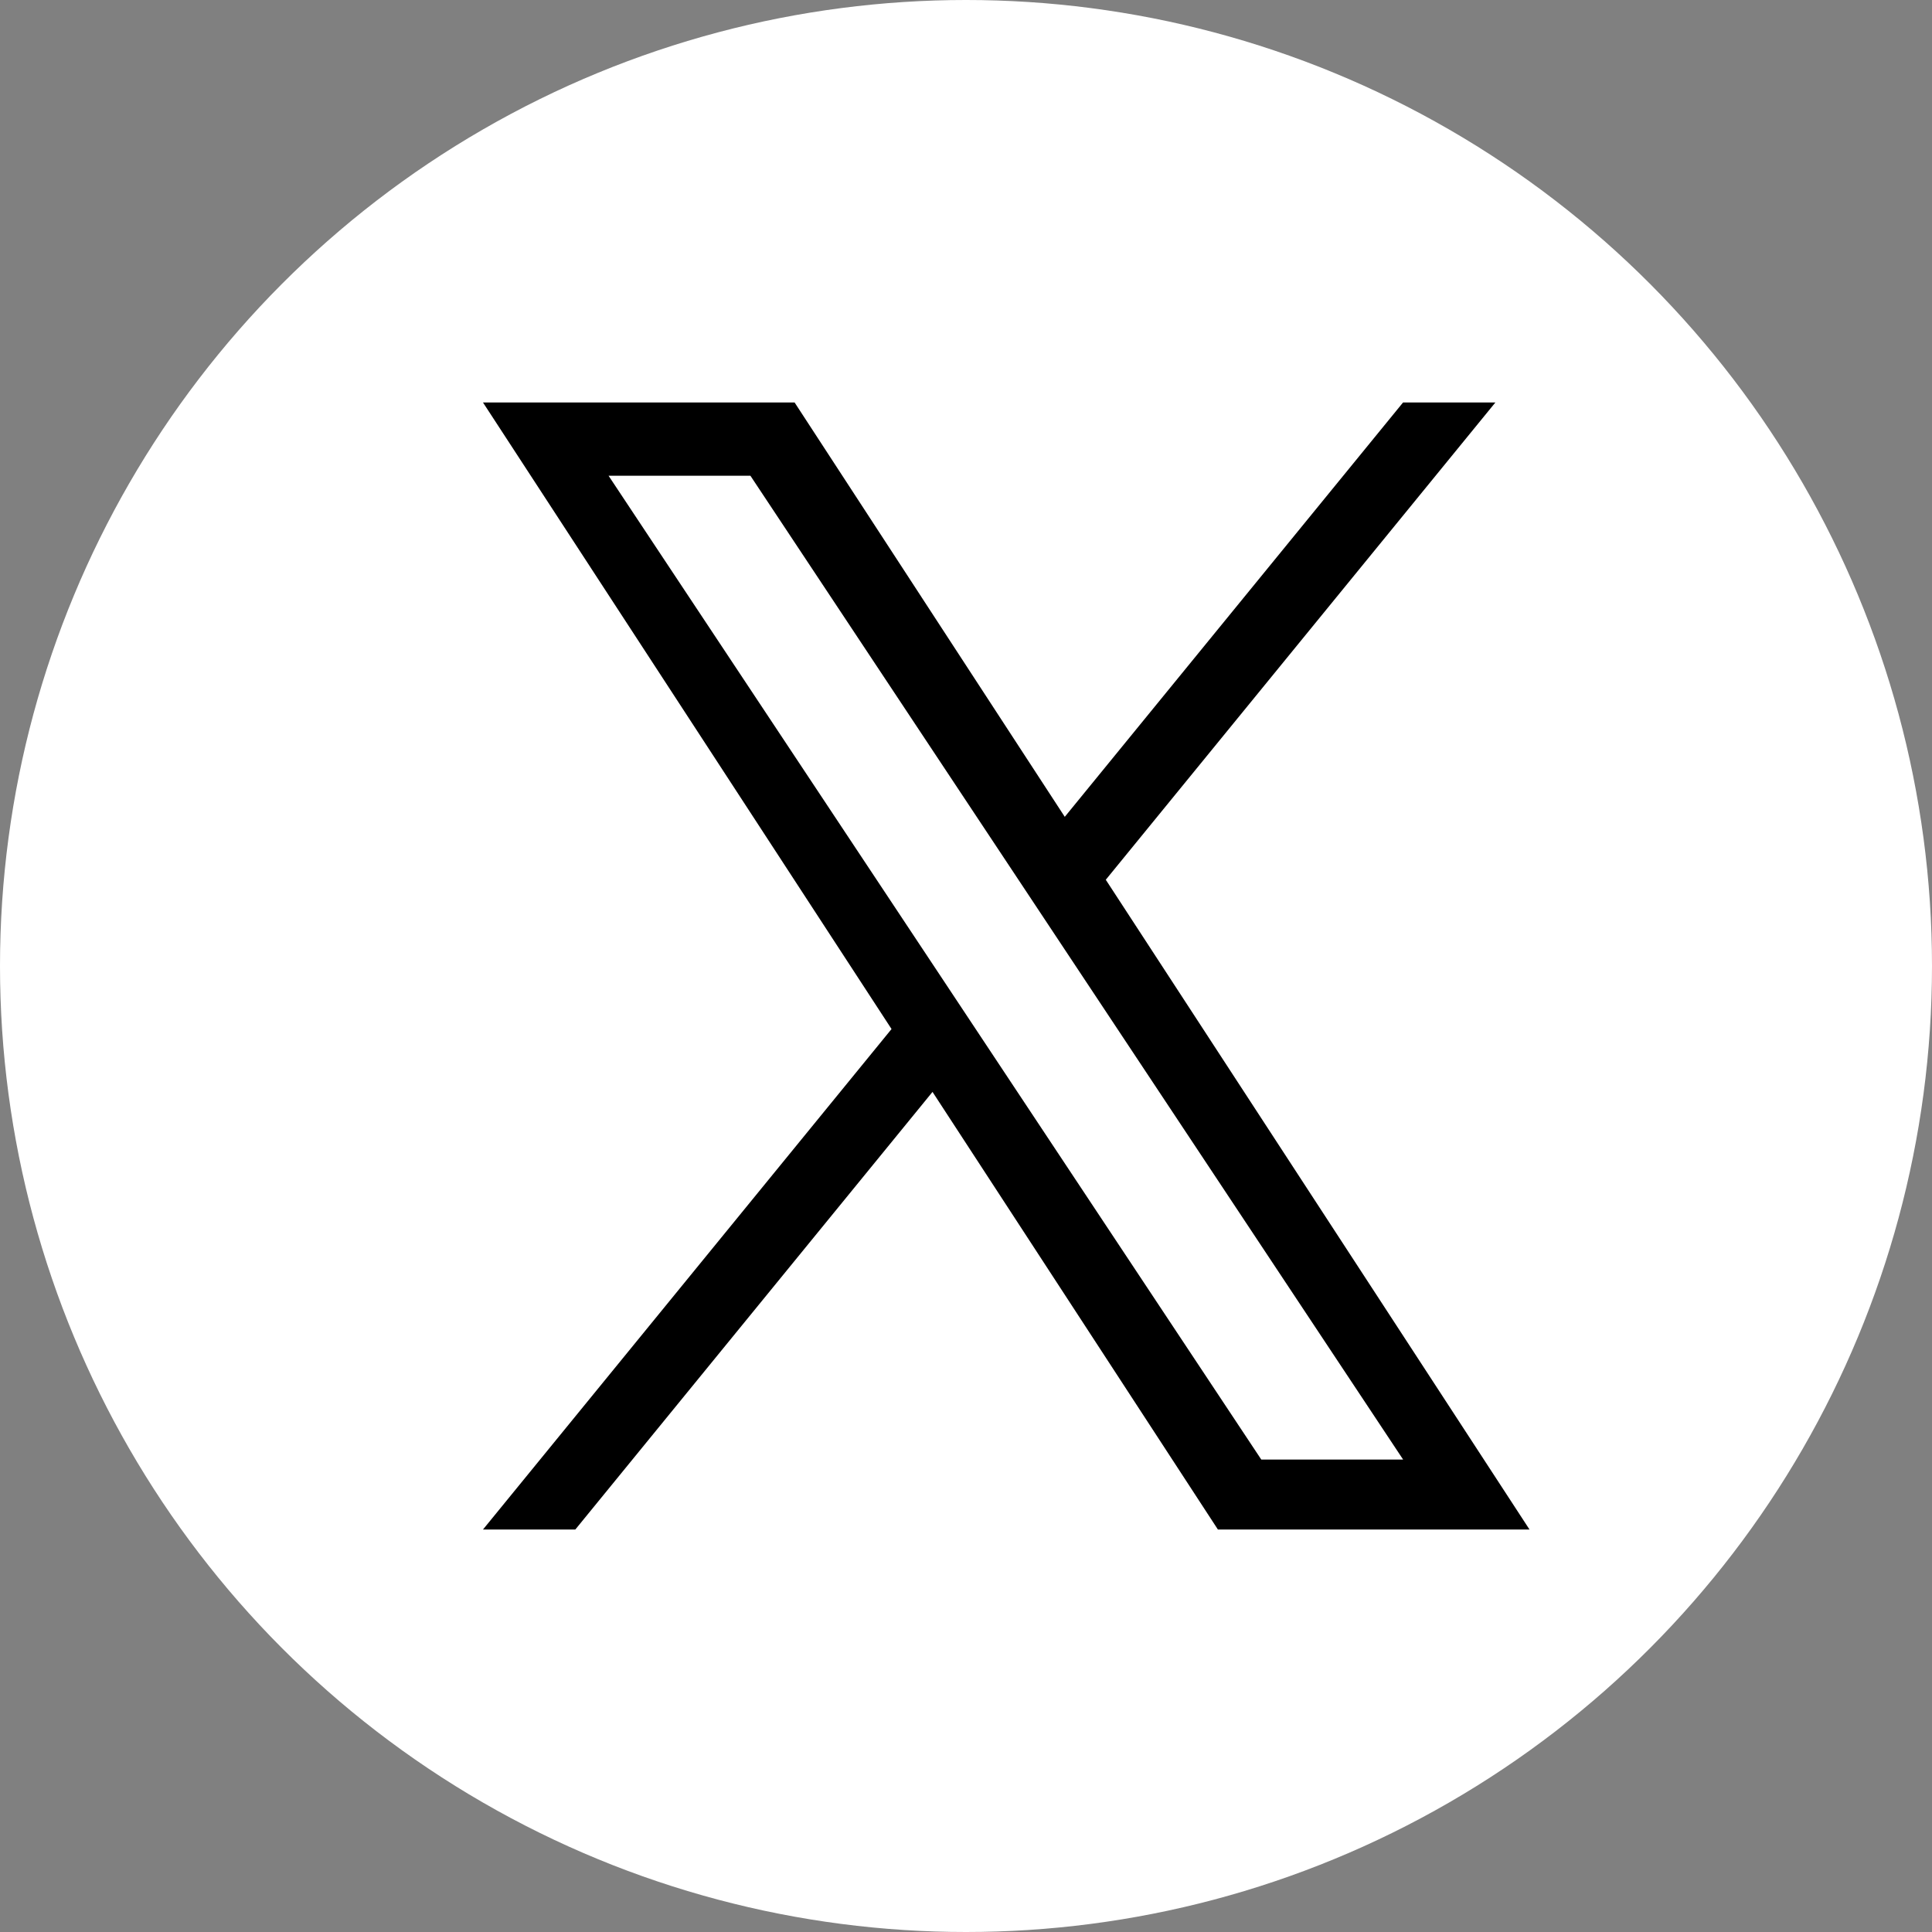 <svg width="24" height="24" viewBox="0 0 24 24" fill="none" xmlns="http://www.w3.org/2000/svg">
<rect x="0" y="0" width="24" height="24" fill="#808080" stroke="none"/>
<circle cx="12" cy="12" r="12" fill="white"/>
<path d="M13.737 10.928L18.576 5H17.429L13.227 10.147L9.871 5H6L11.075 12.783L6 19H7.147L11.584 13.564L15.129 19H19L13.736 10.928H13.737ZM12.166 12.852L11.652 12.077L7.56 5.91H9.322L12.624 10.887L13.138 11.662L17.43 18.131H15.668L12.166 12.852Z" fill="black"/>
</svg>
